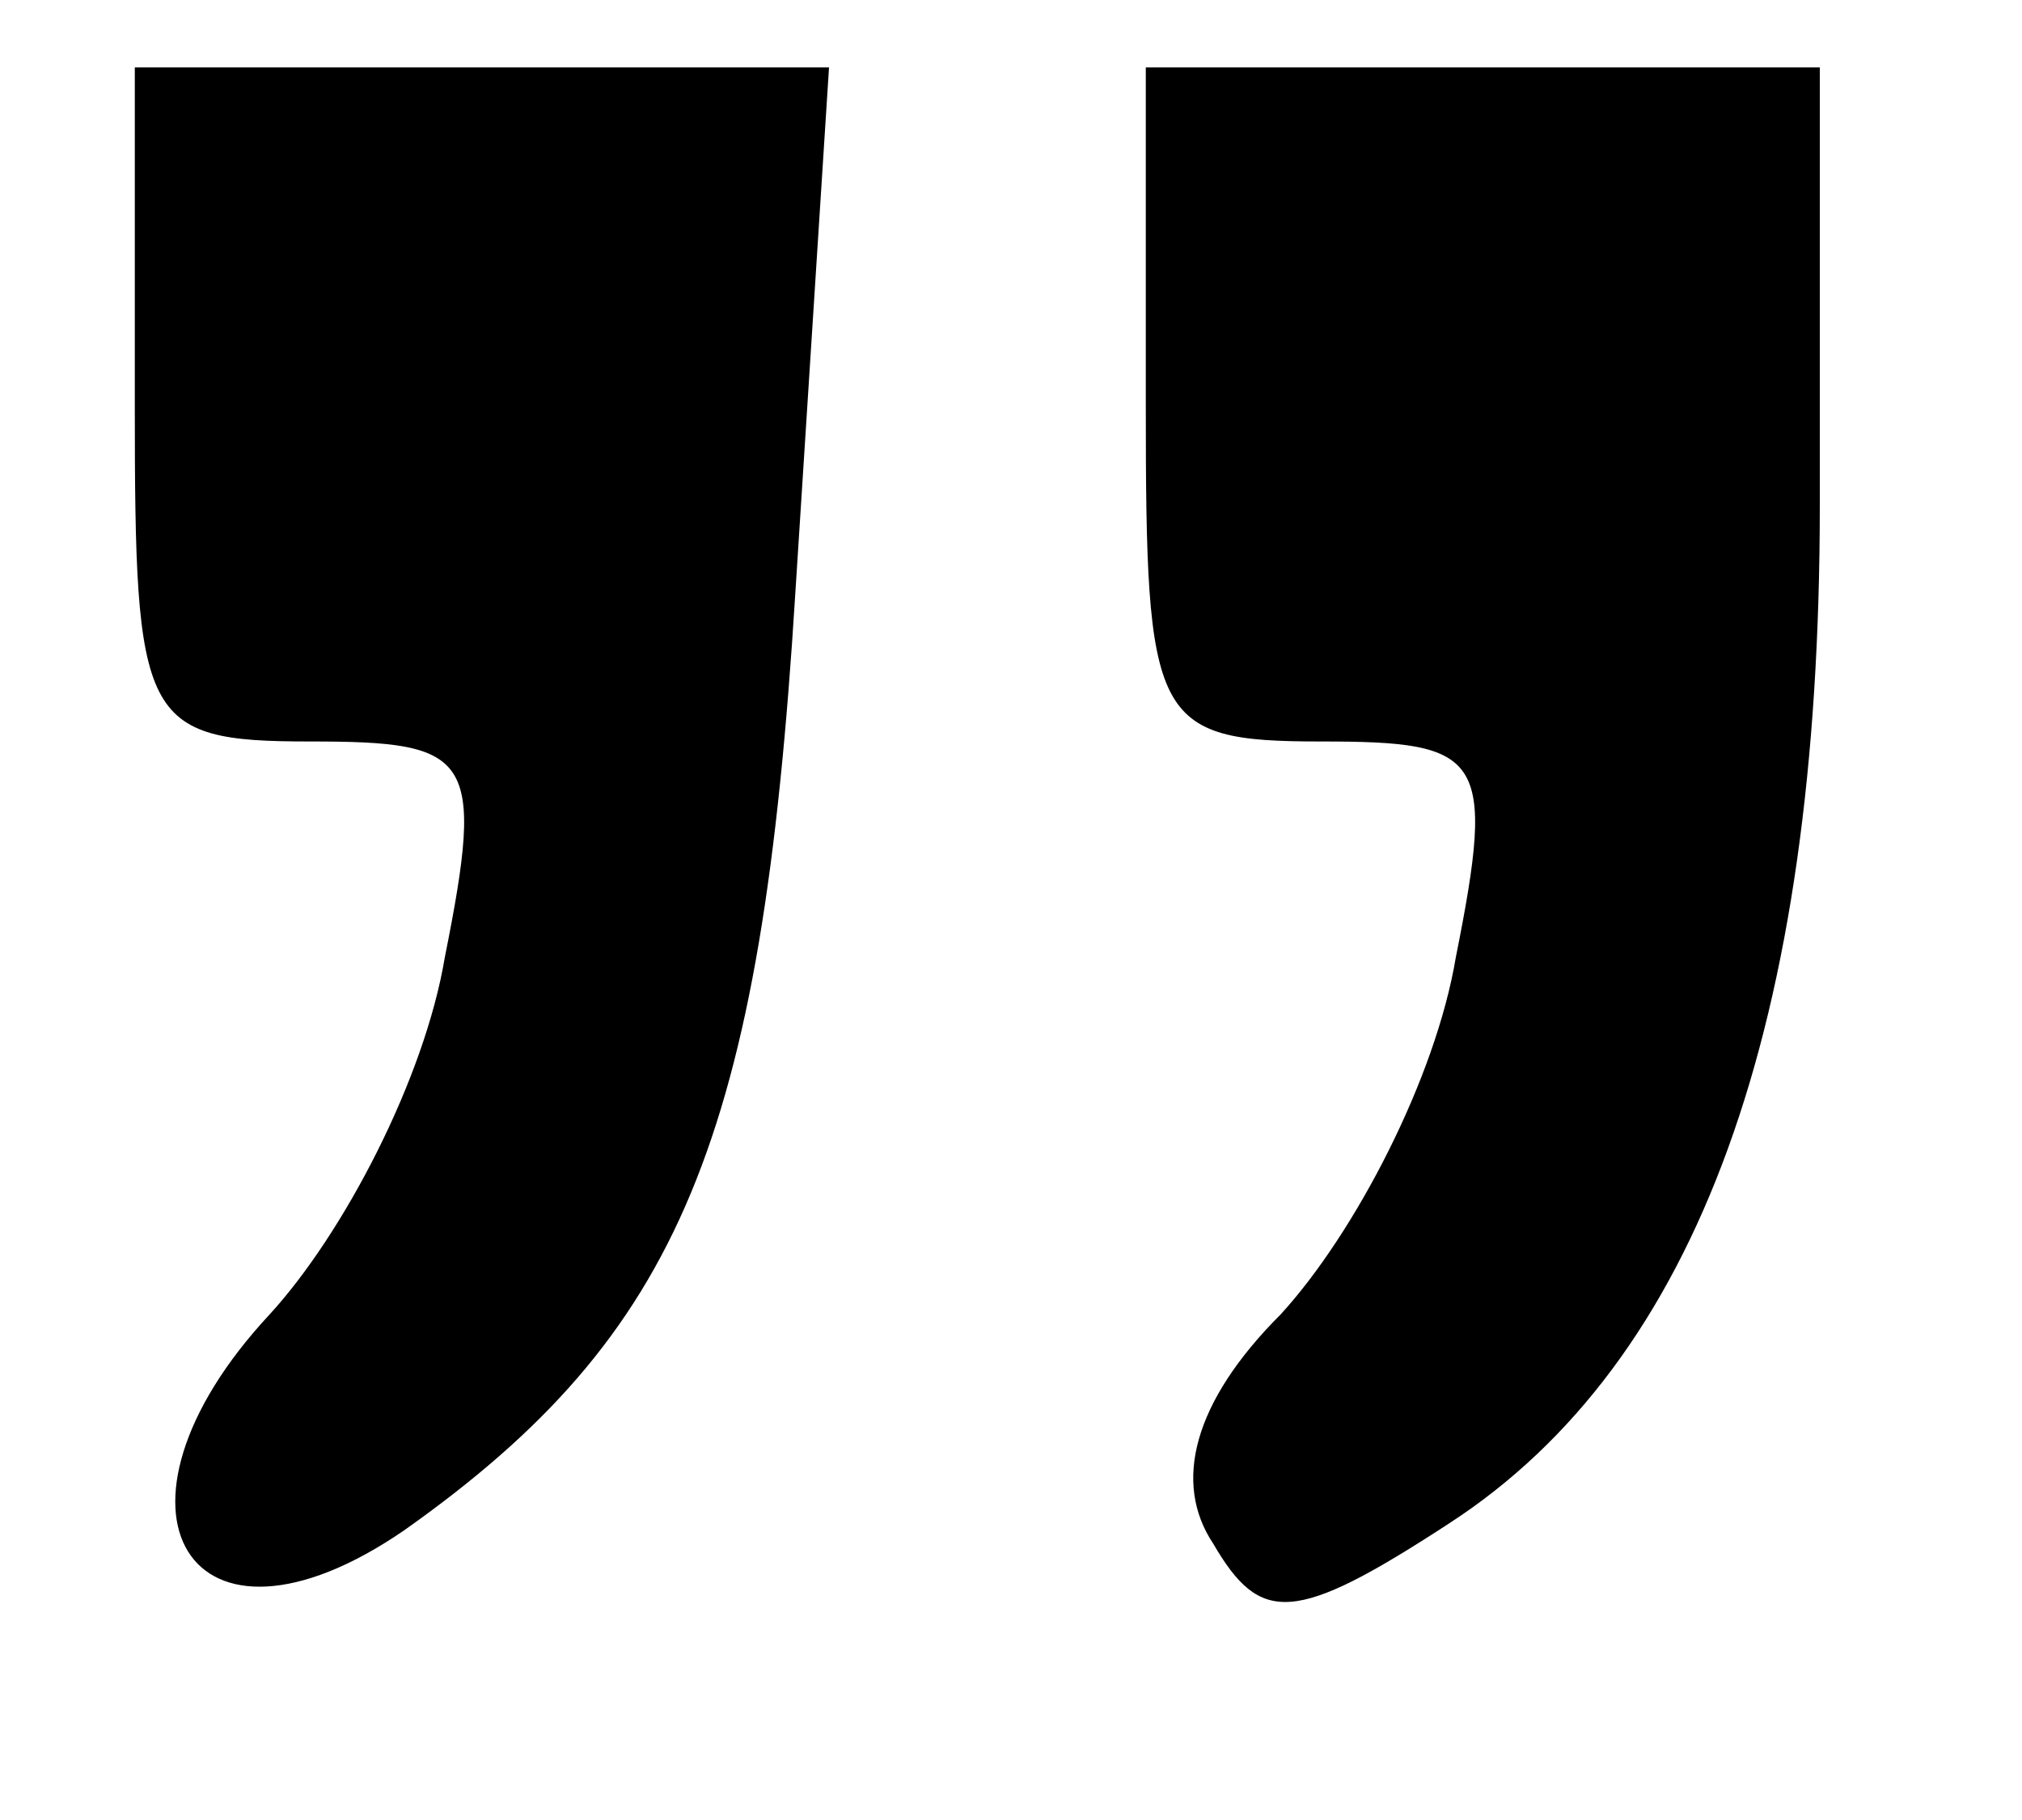 <?xml version="1.0" standalone="no"?>
<!DOCTYPE svg PUBLIC "-//W3C//DTD SVG 20010904//EN"
 "http://www.w3.org/TR/2001/REC-SVG-20010904/DTD/svg10.dtd">
<svg version="1.0" xmlns="http://www.w3.org/2000/svg"
 width="30pt" height="27pt" viewBox="0 0 30 27"
 preserveAspectRatio="xMidYMid meet">

<g transform="translate(0,27) scale(0.1,-0.1)"
fill="#000000" stroke="none">
<path d="M20 210 c0 -47 1 -50 26 -50 24 0 26 -2 20 -32 -3 -18 -15 -41 -26
-53 -27 -29 -12 -54 20 -32 41 29 53 58 58 139 l5 78 -52 0 -51 0 0 -50z"/>
<path d="M170 210 c0 -47 1 -50 26 -50 24 0 26 -2 20 -32 -3 -18 -15 -41 -26
-53 -13 -13 -16 -25 -10 -34 7 -12 12 -12 35 3 37 24 55 74 55 151 l0 65 -50
0 -50 0 0 -50z"/>
</g>
</svg>

